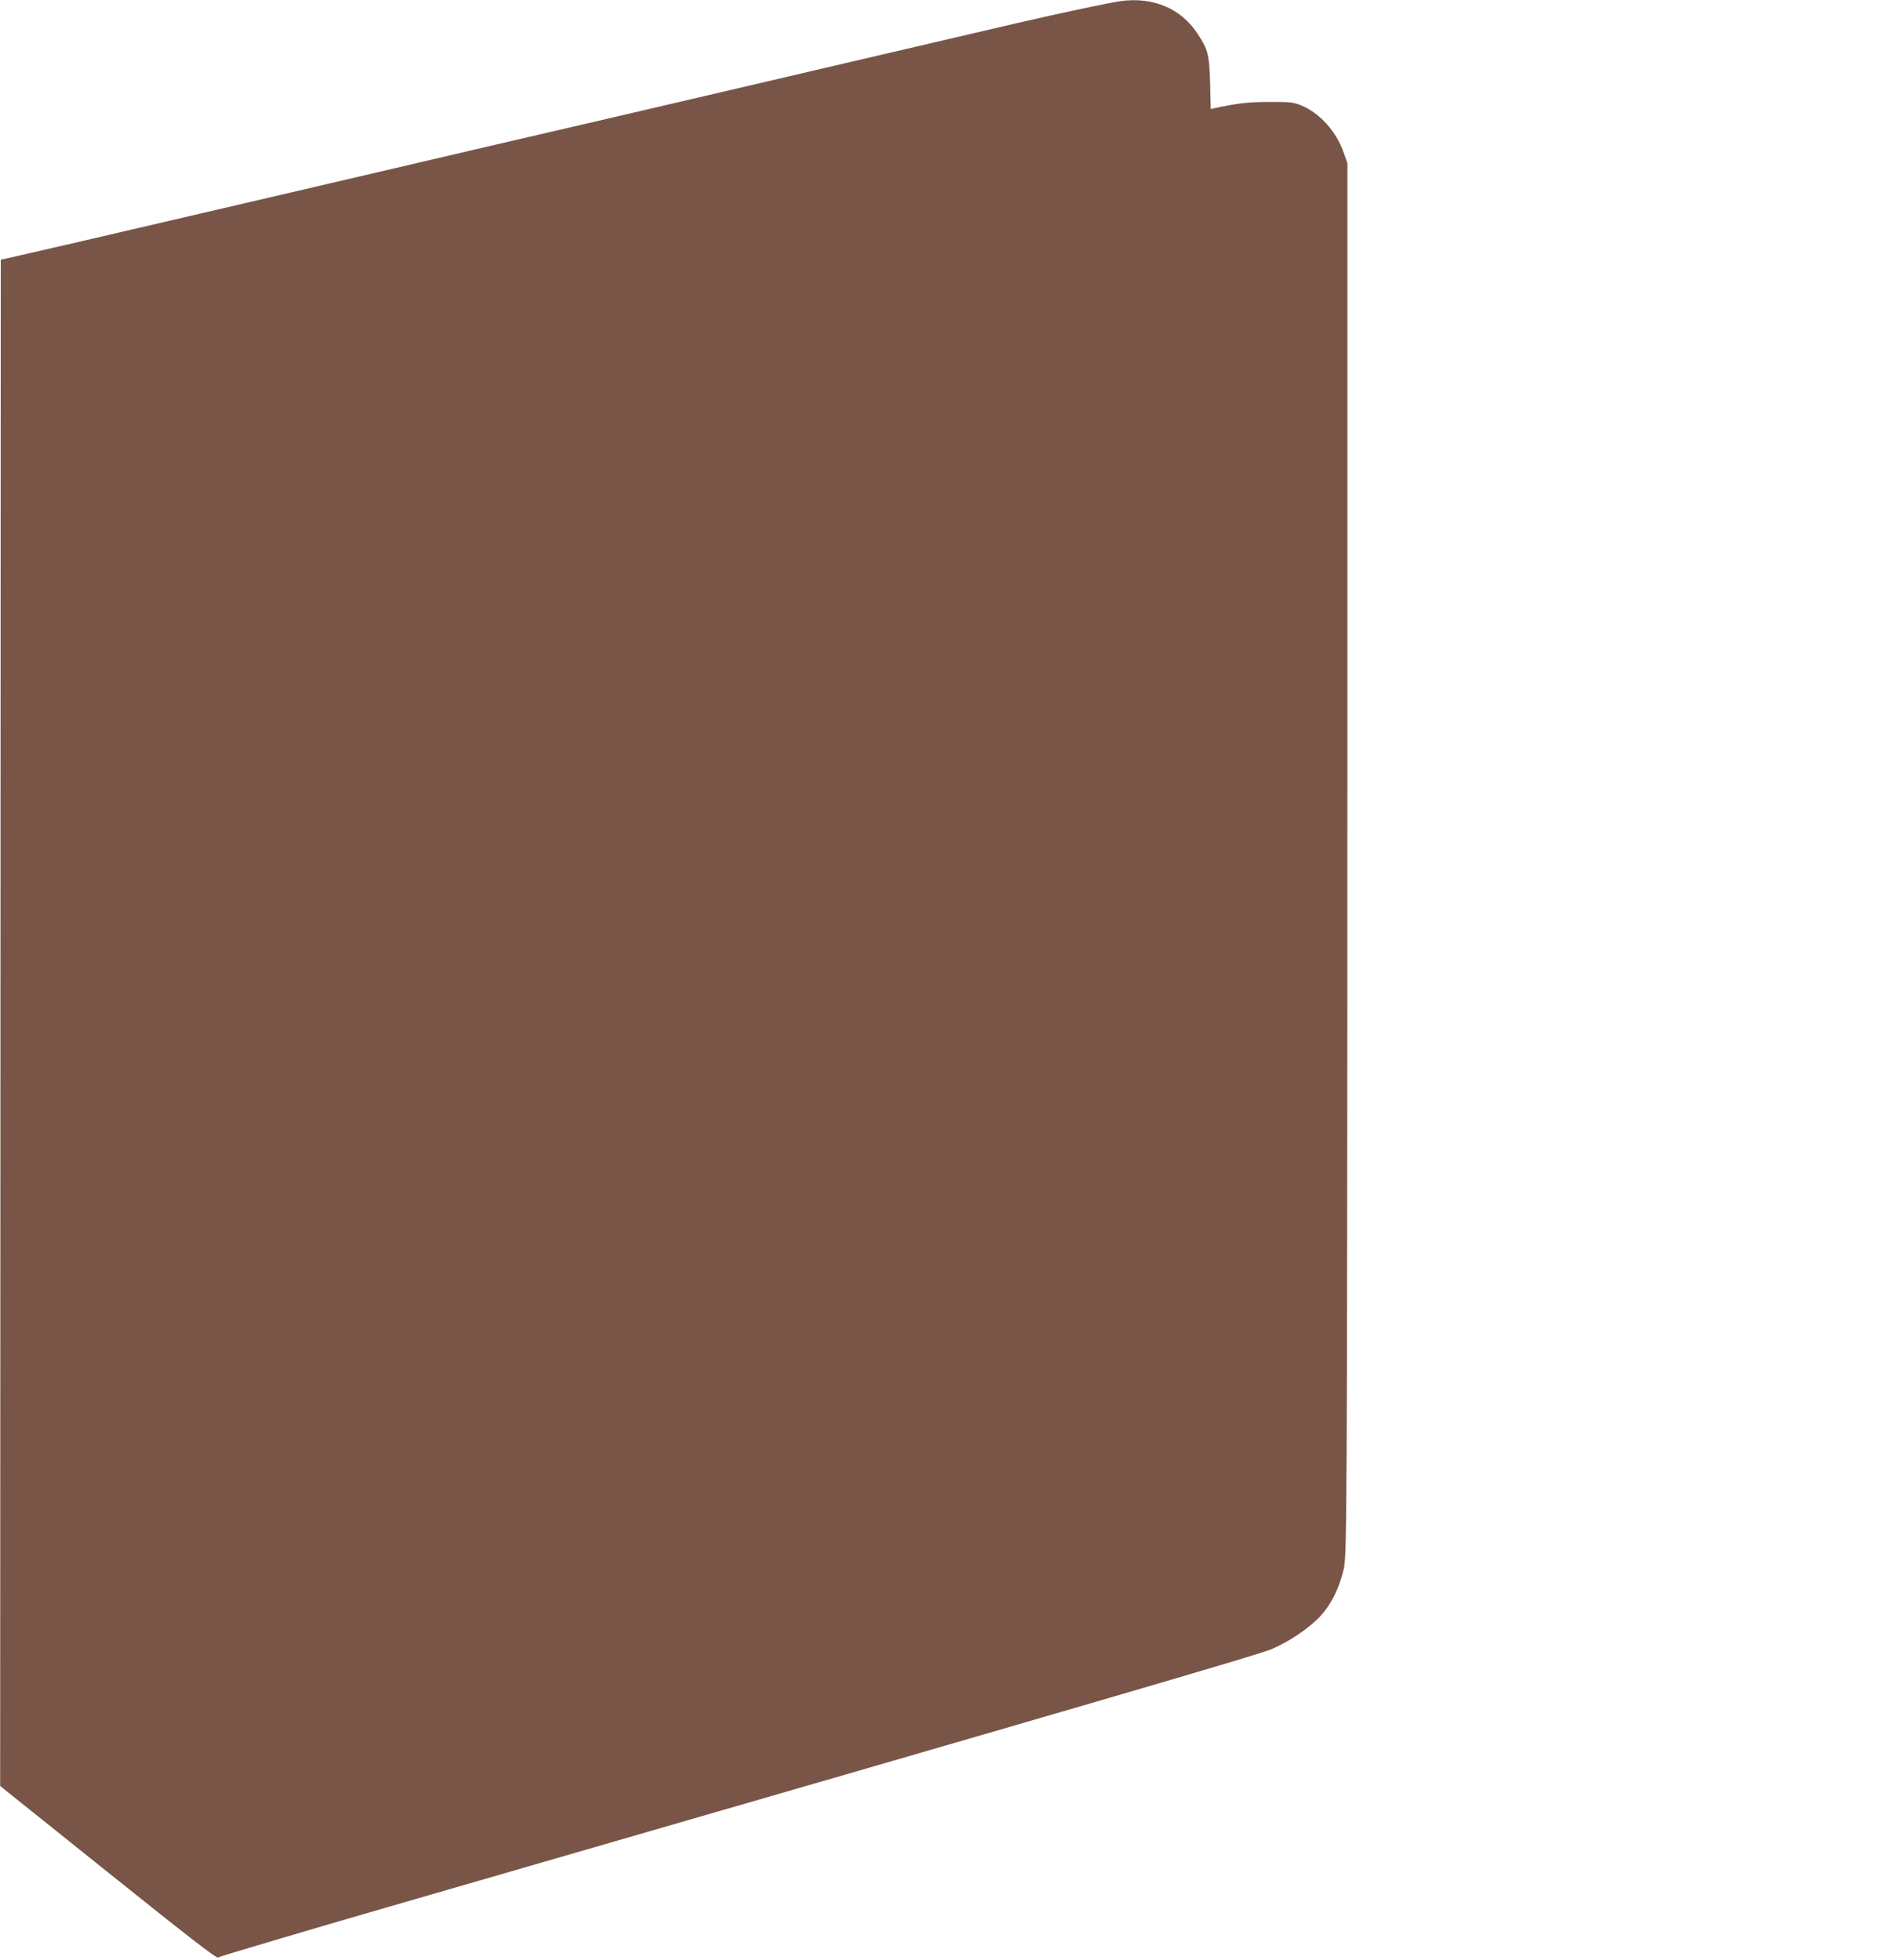<?xml version="1.0" standalone="no"?>
<!DOCTYPE svg PUBLIC "-//W3C//DTD SVG 20010904//EN"
 "http://www.w3.org/TR/2001/REC-SVG-20010904/DTD/svg10.dtd">
<svg version="1.0" xmlns="http://www.w3.org/2000/svg"
 width="1239pt" height="1280pt" viewBox="0 0 1239 1280"
 preserveAspectRatio="xMidYMid meet">
<g transform="translate(0,1280) scale(0.1,-0.1)"
fill="#795548" stroke="none">
<path d="M7325 12793 c-71 -9 -402 -80 -675 -143 -162 -38 -664 -155 -1115
-260 -451 -105 -1051 -245 -1332 -311 -282 -65 -744 -173 -1025 -238 -282 -66
-880 -205 -1328 -310 -1196 -279 -1707 -397 -1780 -413 l-65 -14 -2 -4985 -2
-4984 707 -566 c522 -418 709 -563 717 -554 5 6 588 179 1295 383 4468 1292
5511 1596 5592 1632 118 51 242 136 314 212 67 72 114 161 146 275 22 76 23
95 28 788 3 391 5 2447 5 4570 l0 3860 -25 70 c-49 139 -157 258 -280 308 -49
19 -72 22 -205 21 -136 0 -200 -7 -351 -39 l-32 -7 -4 168 c-6 192 -13 218
-83 325 -108 164 -288 240 -500 212z"/>
</g>
</svg>
